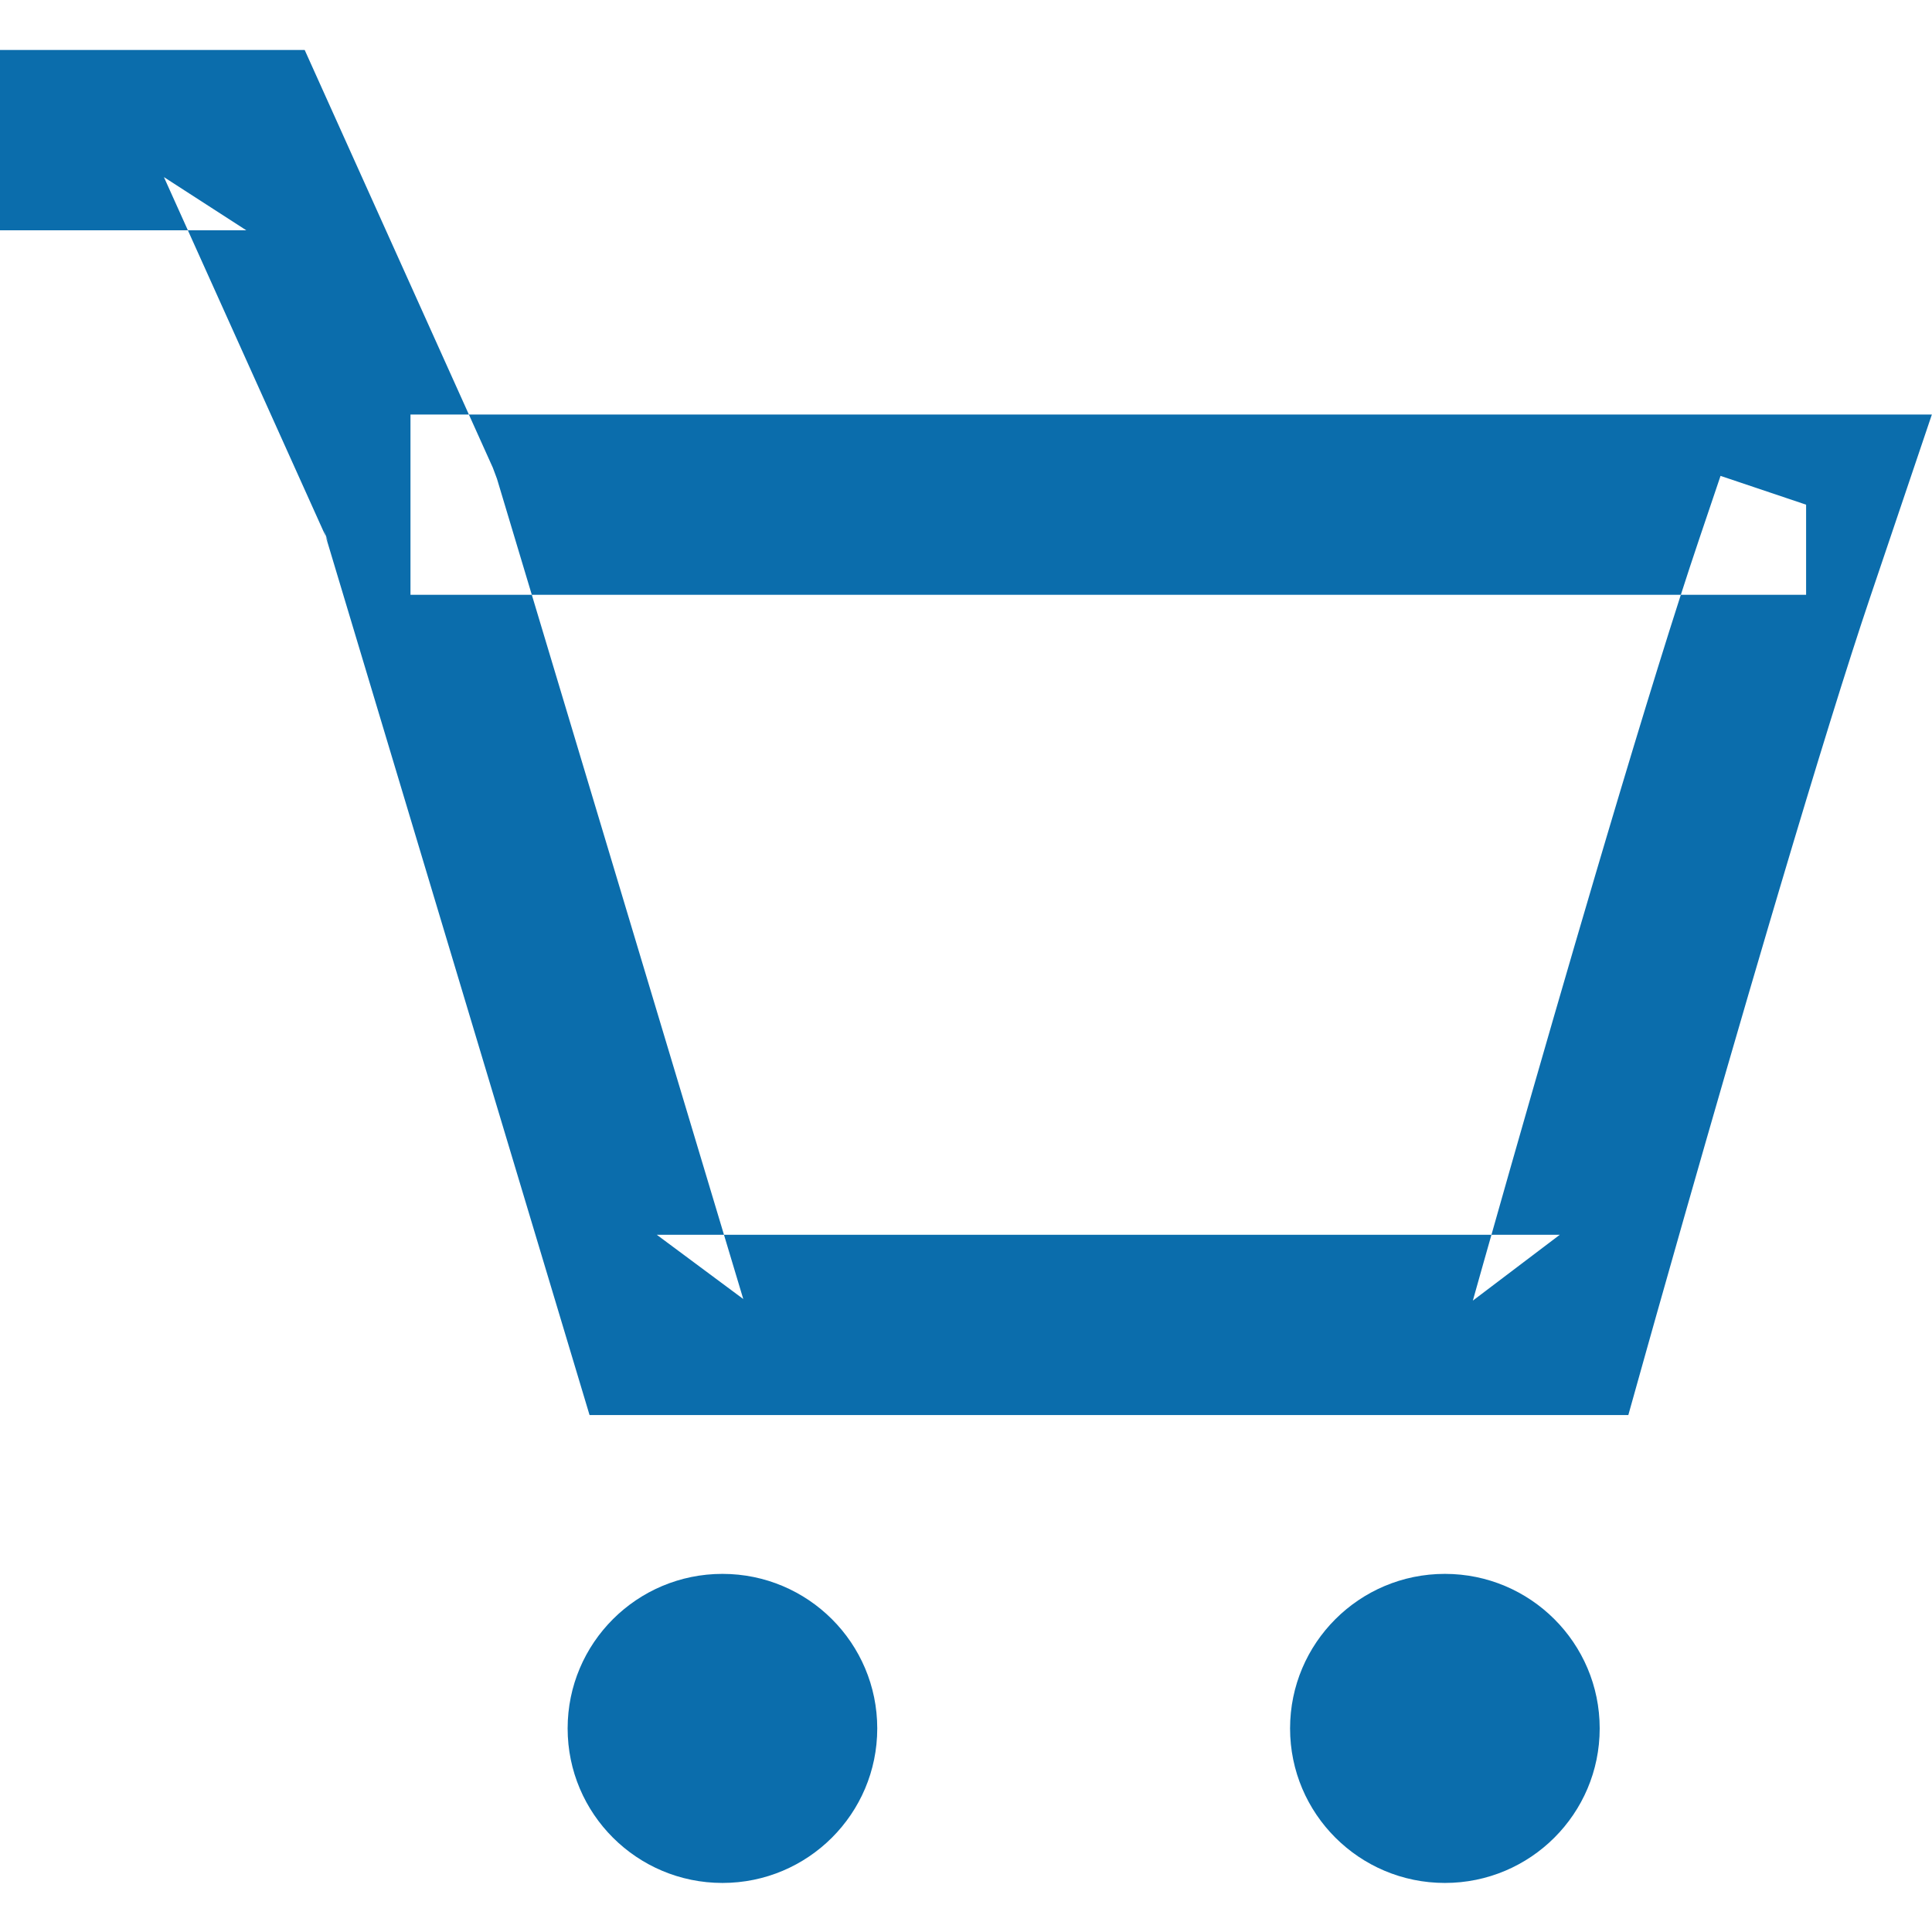 <svg width="512" height="512" viewBox="0 0 512 512" xmlns="http://www.w3.org/2000/svg"><title>basket</title><g transform="translate(0 13)" fill="#0B6DAC" fill-rule="evenodd"><ellipse cx="191.455" cy="445.047" rx="41.026" ry="40.953"/><path d="M382.91 486c22.657 0 41.025-18.335 41.025-40.953 0-22.618-18.368-40.954-41.026-40.954-22.658 0-41.026 18.336-41.026 40.954 0 22.618 18.368 40.953 41.026 40.953zM0 48.028h65.269L43.44 33.934l43.513 96.608-1.097-2.937 65.268 217.367 5.114 17.03h275.286l4.891-17.454c.49-1.746 1.414-5.033 2.714-9.64 2.17-7.684 4.6-16.25 7.23-25.473 7.516-26.35 15.136-52.697 22.393-77.272.955-3.237 1.9-6.425 2.831-9.562 9.843-33.13 18.037-59.606 23.982-77.206l2.342-6.932 3.407-10.084 10.648-31.522H108.781v47.778h369.855v-23.89l-22.677-7.632-3.406 10.083-2.342 6.933c-6.18 18.293-14.518 45.234-24.516 78.887-.94 3.164-1.891 6.377-2.854 9.639-7.303 24.733-14.963 51.216-22.516 77.696-2.643 9.267-5.084 17.872-7.265 25.596-1.31 4.639-2.242 7.956-2.74 9.731l23.048-17.454H174.05l22.924 17.03-65.269-217.367-1.097-2.937-43.512-96.608L80.748.249H0v47.779z"/></g></svg>